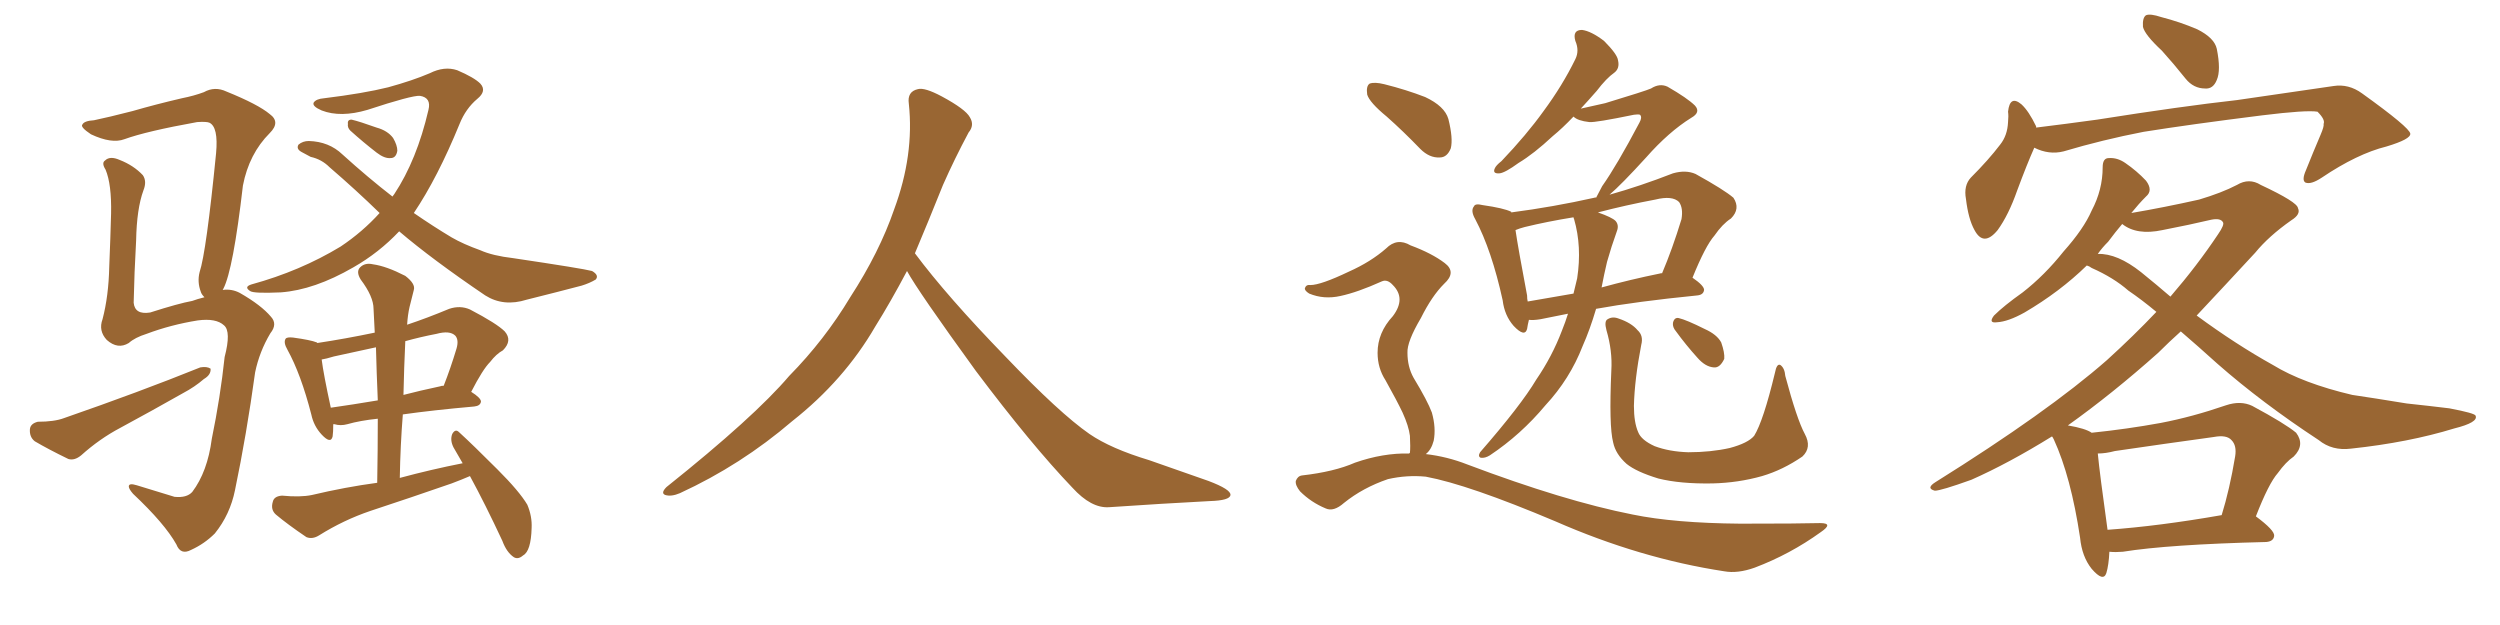 <svg xmlns="http://www.w3.org/2000/svg" xmlns:xlink="http://www.w3.org/1999/xlink" width="600" height="150"><path fill="#996633" padding="10" d="M95.80 55.52L95.80 55.52Q90.97 60.64 84.81 64.16L84.81 64.16Q75.44 69.58 67.38 70.17L67.38 70.17Q60.94 70.46 60.06 69.87L60.06 69.87Q58.45 68.85 60.35 68.26L60.35 68.26Q72.07 65.04 81.74 59.18L81.74 59.18Q87.01 55.66 91.11 51.12L91.11 51.12Q85.40 45.56 79.10 40.14L79.10 40.14Q77.20 38.23 74.56 37.65L74.56 37.65Q73.39 37.06 72.36 36.47L72.36 36.47Q71.04 35.74 71.63 34.72L71.63 34.72Q72.66 33.84 74.12 33.84L74.12 33.84Q78.96 33.98 82.18 37.06L82.18 37.06Q88.33 42.63 94.19 47.17L94.19 47.17Q94.48 46.73 94.63 46.58L94.63 46.58Q100.05 38.38 102.83 26.37L102.83 26.37Q103.56 23.44 100.78 23.00L100.78 23.00Q98.88 22.85 88.18 26.37L88.18 26.37Q81.74 28.27 77.20 26.51L77.20 26.51Q74.85 25.49 75.29 24.61L75.29 24.61Q75.88 23.73 77.78 23.58L77.78 23.58Q87.30 22.41 93.16 20.95L93.16 20.95Q99.02 19.34 103.13 17.58L103.13 17.58Q106.64 15.82 109.72 16.85L109.72 16.85Q113.82 18.60 115.28 20.07L115.28 20.07Q116.89 21.83 114.55 23.73L114.55 23.73Q111.77 26.07 110.30 29.74L110.30 29.74Q105.03 42.63 99.32 51.12L99.32 51.12Q104.00 54.35 108.40 56.98L108.40 56.98Q111.18 58.59 115.28 60.06L115.28 60.06Q118.21 61.38 123.19 61.96L123.19 61.96Q139.89 64.45 142.09 65.04L142.09 65.04Q143.85 66.06 142.97 67.09L142.97 67.09Q141.50 67.97 139.60 68.55L139.60 68.55Q134.03 70.02 126.42 71.92L126.42 71.92Q120.85 73.68 116.46 70.90L116.46 70.90Q103.71 62.26 95.80 55.52ZM84.08 31.35L84.08 31.35Q83.35 30.62 83.50 29.74L83.50 29.74Q83.35 28.71 84.38 28.71L84.38 28.71Q86.28 29.15 90.38 30.62L90.38 30.62Q93.02 31.35 94.34 33.11L94.34 33.11Q95.36 34.86 95.36 36.18L95.36 36.18Q95.07 37.94 93.75 37.94L93.75 37.94Q92.29 38.09 90.38 36.62L90.38 36.62Q87.16 34.13 84.08 31.35ZM112.79 114.26L112.79 114.26Q110.74 115.14 108.40 116.02L108.40 116.02Q98.73 119.38 88.92 122.61L88.92 122.61Q82.47 124.80 76.61 128.47L76.61 128.47Q75 129.49 73.54 128.91L73.54 128.91Q68.99 125.83 66.21 123.49L66.21 123.49Q64.89 122.31 65.48 120.41L65.48 120.41Q65.77 119.09 67.68 118.95L67.68 118.95Q72.07 119.38 74.85 118.80L74.85 118.80Q82.91 116.89 90.53 115.87L90.53 115.87Q90.67 107.96 90.67 100.49L90.67 100.49Q86.43 100.93 83.35 101.81L83.35 101.81Q81.74 102.25 80.27 101.81L80.27 101.81Q80.13 101.81 79.98 101.81L79.98 101.81Q79.98 103.71 79.83 104.74L79.83 104.74Q79.39 106.64 77.20 104.30L77.20 104.30Q75.29 102.25 74.71 99.46L74.71 99.46Q72.22 89.79 68.99 83.94L68.99 83.94Q67.97 82.18 68.55 81.30L68.55 81.30Q68.85 80.86 70.31 81.01L70.31 81.01Q74.56 81.59 76.03 82.18L76.03 82.18Q76.03 82.18 76.17 82.32L76.17 82.32Q82.91 81.30 89.94 79.83L89.94 79.83Q89.79 76.90 89.65 74.12L89.65 74.12Q89.65 71.19 86.57 67.09L86.57 67.09Q85.40 65.19 86.43 64.16L86.43 64.16Q87.60 62.99 89.50 63.43L89.50 63.43Q92.72 63.87 97.27 66.21L97.27 66.21Q99.76 68.12 99.32 69.58L99.32 69.58Q98.88 71.34 98.29 73.68L98.29 73.68Q97.85 75.59 97.71 77.93L97.71 77.93Q102.54 76.32 107.81 74.12L107.81 74.12Q110.45 73.24 112.79 74.27L112.79 74.27Q119.24 77.64 121.14 79.54L121.14 79.54Q123.05 81.74 120.70 84.08L120.70 84.08Q119.09 84.96 117.63 86.87L117.63 86.87Q115.87 88.62 113.09 94.04L113.09 94.04Q115.43 95.51 115.43 96.39L115.43 96.39Q115.28 97.41 113.82 97.56L113.82 97.56Q103.86 98.44 96.68 99.46L96.68 99.46Q96.09 106.79 95.95 114.70L95.95 114.70Q103.56 112.65 111.04 111.18L111.04 111.18Q109.86 109.13 108.84 107.37L108.84 107.37Q107.96 105.62 108.54 104.15L108.54 104.15Q109.28 102.83 110.16 103.71L110.16 103.71Q113.53 106.79 119.38 112.65L119.38 112.65Q124.66 117.92 126.56 121.14L126.56 121.14Q127.73 123.93 127.59 126.71L127.59 126.71Q127.44 132.28 125.54 133.30L125.54 133.30Q124.37 134.33 123.34 133.74L123.34 133.74Q121.58 132.57 120.56 129.79L120.56 129.79Q116.46 121.00 112.79 114.26ZM90.67 96.09L90.67 96.09Q90.38 89.50 90.23 83.35L90.23 83.35Q84.96 84.52 80.13 85.55L80.13 85.55Q78.22 86.13 77.20 86.28L77.20 86.28Q77.64 89.79 79.39 97.85L79.39 97.85Q84.52 97.12 90.67 96.09ZM97.27 81.88L97.27 81.88Q96.97 88.18 96.83 94.78L96.83 94.78Q100.78 93.75 105.62 92.72L105.62 92.72Q105.91 92.58 106.49 92.58L106.49 92.58Q108.11 88.48 109.57 83.64L109.57 83.64Q110.16 81.59 109.28 80.57L109.28 80.57Q107.96 79.25 104.74 80.13L104.74 80.13Q100.93 80.86 97.27 81.88ZM53.47 69.58L53.47 69.58Q55.66 69.29 57.57 70.31L57.57 70.31Q62.70 73.24 65.04 76.03L65.04 76.03Q66.65 77.78 64.89 79.98L64.89 79.98Q62.26 84.38 61.23 89.36L61.23 89.36Q59.18 104.30 56.40 117.63L56.40 117.63Q55.22 123.49 51.56 128.03L51.56 128.03Q49.07 130.52 45.85 131.98L45.85 131.98Q43.36 133.30 42.33 130.66L42.33 130.66Q39.55 125.68 31.93 118.51L31.93 118.51Q30.91 117.33 30.91 116.75L30.91 116.75Q30.91 115.87 32.81 116.46L32.81 116.46Q37.06 117.77 41.89 119.24L41.89 119.24Q44.82 119.53 46.14 118.07L46.14 118.07Q49.80 113.23 50.83 105.32L50.83 105.32Q52.88 95.36 53.91 85.69L53.91 85.69Q55.52 79.54 53.76 78.08L53.76 78.08Q51.86 76.32 47.46 76.90L47.46 76.90Q41.02 77.93 35.16 80.13L35.16 80.13Q32.37 81.01 30.91 82.32L30.91 82.32Q28.27 83.94 25.63 81.59L25.63 81.59Q23.58 79.39 24.61 76.61L24.61 76.61Q26.07 71.04 26.22 64.01L26.22 64.01Q26.51 56.98 26.66 51.27L26.66 51.27Q26.81 44.24 25.34 40.72L25.34 40.72Q24.32 39.11 25.20 38.53L25.20 38.53Q26.37 37.35 28.71 38.38L28.71 38.38Q32.08 39.70 34.28 42.04L34.28 42.04Q35.30 43.51 34.42 45.70L34.42 45.70Q32.81 50.10 32.67 57.71L32.67 57.71Q32.23 65.48 32.08 72.66L32.08 72.66Q32.37 75.59 36.04 75L36.04 75Q42.92 72.80 46.14 72.22L46.14 72.22Q47.31 71.78 49.07 71.34L49.07 71.34Q48.34 70.61 48.19 70.02L48.19 70.02Q47.31 67.68 47.90 65.33L47.90 65.33Q49.51 60.50 51.86 36.77L51.86 36.77Q52.44 30.47 50.24 29.44L50.24 29.44Q49.51 29.15 47.31 29.30L47.31 29.30Q35.16 31.49 29.88 33.40L29.88 33.40Q26.81 34.57 21.83 32.23L21.83 32.23Q19.19 30.47 19.78 29.88L19.78 29.88Q20.21 29.00 22.56 28.86L22.56 28.86Q26.07 28.13 31.79 26.66L31.79 26.66Q37.35 25.05 43.65 23.58L43.65 23.58Q46.58 23.00 48.93 22.12L48.93 22.12Q51.56 20.65 54.35 21.97L54.35 21.97Q61.96 25.05 64.75 27.39L64.75 27.39Q67.38 29.30 64.75 31.93L64.75 31.93Q59.77 36.91 58.30 44.53L58.30 44.53Q55.96 64.75 53.61 69.29L53.61 69.29Q53.47 69.43 53.47 69.58ZM9.08 101.22L9.08 101.22L9.08 101.22Q13.04 101.22 15.38 100.34L15.38 100.34Q33.54 94.04 48.05 88.18L48.05 88.18Q49.66 87.89 50.54 88.48L50.54 88.48Q50.68 89.94 48.93 90.97L48.93 90.97Q46.73 92.87 43.95 94.34L43.95 94.34Q36.47 98.58 28.86 102.69L28.86 102.69Q23.88 105.32 19.48 109.28L19.48 109.28Q17.87 110.60 16.41 110.16L16.41 110.16Q11.57 107.81 8.35 105.91L8.35 105.91Q7.03 104.88 7.18 102.98L7.18 102.98Q7.32 101.66 9.08 101.22ZM217.68 65.04L217.68 65.04L217.68 65.04Q213.72 72.51 210.06 78.37L210.06 78.37Q202.59 91.26 190.14 101.07L190.14 101.07Q177.83 111.62 163.18 118.36L163.18 118.36Q161.13 119.24 159.67 118.80L159.67 118.80Q158.50 118.36 159.96 116.89L159.96 116.89Q181.05 100.05 189.40 90.23L189.40 90.23Q197.90 81.59 204.05 71.34L204.05 71.34Q211.08 60.50 214.60 50.24L214.60 50.24Q219.43 37.21 218.12 24.90L218.12 24.90Q217.68 21.97 220.31 21.39L220.31 21.39Q221.92 20.95 226.03 23.14L226.03 23.14Q231.74 26.22 232.76 28.13L232.76 28.13Q233.94 30.03 232.47 31.79L232.47 31.79Q229.10 38.09 226.32 44.38L226.32 44.38Q222.80 53.17 219.58 60.79L219.58 60.79Q227.20 71.04 241.41 85.69L241.41 85.69Q254.30 99.17 261.47 104.15L261.47 104.15Q266.60 107.67 275.83 110.45L275.83 110.45Q283.30 113.09 290.04 115.43L290.04 115.43Q295.46 117.48 295.31 118.80L295.31 118.80Q295.17 120.12 290.33 120.26L290.33 120.26Q279.05 120.85 266.16 121.73L266.16 121.73Q261.91 122.02 257.37 117.04L257.37 117.04Q247.56 106.79 234.23 89.06L234.23 89.06Q220.31 69.87 217.68 65.04ZM376.32 75.29L376.32 75.29Q372.51 76.03 369.73 76.61L369.73 76.61Q367.97 76.90 366.94 76.76L366.94 76.76Q366.65 77.93 366.50 78.96L366.50 78.96Q365.92 81.01 363.28 78.22L363.28 78.22Q361.08 75.73 360.64 72.07L360.64 72.07Q358.01 60.06 354.05 52.59L354.05 52.59Q352.88 50.54 353.76 49.51L353.76 49.51Q354.05 48.78 355.81 49.22L355.81 49.22Q360.94 49.95 362.70 50.83L362.70 50.83Q362.70 50.83 362.70 50.98L362.70 50.98Q372.80 49.66 382.62 47.46L382.62 47.46Q382.91 47.31 383.06 47.46L383.06 47.46Q383.50 46.58 384.52 44.68L384.52 44.68Q388.04 39.70 393.46 29.44L393.46 29.44Q394.19 28.13 393.60 27.54L393.60 27.54Q393.16 27.39 392.14 27.54L392.14 27.54Q382.91 29.44 381.45 29.30L381.45 29.30Q378.66 29.00 377.64 27.98L377.64 27.98Q375 30.76 372.66 32.67L372.66 32.67Q368.12 36.91 364.45 39.11L364.45 39.11Q361.23 41.46 359.91 41.60L359.91 41.60Q358.15 41.75 358.74 40.43L358.74 40.43Q359.03 39.70 360.35 38.67L360.35 38.67Q366.36 32.37 370.46 26.66L370.46 26.66Q375 20.51 378.08 14.21L378.08 14.21Q379.10 12.16 378.08 9.81L378.08 9.81Q377.34 7.18 379.69 7.18L379.69 7.18Q381.88 7.47 384.96 9.81L384.96 9.81Q388.18 13.04 388.33 14.50L388.33 14.50Q388.77 16.41 387.45 17.43L387.45 17.43Q385.55 18.75 383.20 21.83L383.20 21.83Q381.15 24.17 379.39 26.07L379.39 26.07Q382.62 25.34 385.25 24.76L385.25 24.76Q394.92 21.83 396.24 21.24L396.24 21.24Q398.29 19.92 400.20 20.80L400.20 20.80Q405.03 23.58 406.79 25.34L406.79 25.34Q408.25 26.95 405.91 28.27L405.91 28.27Q400.49 31.64 395.07 37.79L395.07 37.79Q389.06 44.38 386.28 46.73L386.28 46.73Q393.60 44.68 401.51 41.60L401.51 41.60Q404.59 40.72 406.93 41.75L406.93 41.75Q413.82 45.56 416.02 47.46L416.02 47.46Q417.77 50.10 415.43 52.44L415.43 52.44Q413.38 53.76 411.47 56.54L411.47 56.54Q409.28 59.03 406.20 66.65L406.20 66.65Q408.98 68.55 408.98 69.58L408.98 69.58Q408.84 70.75 407.37 70.90L407.37 70.90Q392.72 72.36 383.06 74.12L383.06 74.12Q381.59 79.10 379.83 83.06L379.83 83.06Q376.76 90.97 370.90 97.27L370.90 97.27Q365.04 104.30 357.57 109.28L357.57 109.28Q356.40 110.01 355.37 109.86L355.37 109.86Q354.64 109.57 355.22 108.54L355.22 108.54Q365.04 97.27 368.70 91.11L368.70 91.11Q372.51 85.55 374.85 79.39L374.85 79.39Q375.73 77.20 376.32 75.29ZM385.69 62.84L385.69 62.84Q384.96 65.92 384.38 68.99L384.38 68.99Q391.26 67.09 398.44 65.63L398.44 65.63Q398.73 65.48 398.88 65.63L398.88 65.63Q401.37 59.77 403.56 52.59L403.56 52.59Q404.00 49.95 402.98 48.49L402.98 48.49Q401.37 46.88 397.27 47.90L397.27 47.90Q390.23 49.22 383.50 50.98L383.50 50.98Q386.87 52.15 387.74 53.03L387.74 53.03Q388.62 54.05 388.04 55.52L388.04 55.52Q386.72 59.18 385.69 62.84ZM377.78 52.59L377.78 52.59Q377.64 52.29 377.64 52.15L377.64 52.15Q371.34 53.17 365.92 54.49L365.92 54.49Q364.75 54.79 363.72 55.22L363.72 55.22Q364.31 59.33 366.50 70.90L366.50 70.90Q366.50 71.78 366.65 72.36L366.65 72.36Q371.78 71.48 377.64 70.46L377.64 70.46Q378.08 68.55 378.52 66.80L378.52 66.80Q379.69 59.18 377.78 52.59ZM433.15 104.15L433.15 104.15Q434.91 107.37 432.57 109.57L432.57 109.57Q427.88 112.79 422.90 114.26L422.90 114.26Q417.19 115.87 411.04 116.02L411.04 116.02Q403.27 116.16 398.00 114.84L398.00 114.84Q392.72 113.23 390.38 111.33L390.38 111.33Q387.74 108.98 387.16 106.20L387.16 106.20Q386.13 102.25 386.72 88.92L386.72 88.92Q387.01 84.23 385.55 79.25L385.55 79.25Q384.96 77.05 385.84 76.61L385.84 76.61Q387.01 75.88 388.48 76.46L388.48 76.46Q391.55 77.49 393.02 79.25L393.02 79.25Q394.48 80.57 393.90 82.76L393.90 82.76Q392.29 91.11 392.14 97.41L392.14 97.41Q392.14 101.37 393.16 103.71L393.16 103.71Q393.90 105.62 397.12 107.08L397.12 107.08Q400.63 108.40 405.18 108.54L405.18 108.54Q410.60 108.54 415.14 107.52L415.14 107.52Q419.53 106.35 421.00 104.59L421.00 104.59Q423.19 101.07 425.98 89.50L425.98 89.50Q426.42 87.16 427.29 87.60L427.29 87.60Q428.32 88.33 428.47 90.23L428.47 90.23Q431.25 100.63 433.15 104.15ZM402.25 79.54L402.25 79.54Q401.37 78.52 401.51 77.49L401.51 77.49Q401.81 76.17 402.83 76.32L402.83 76.32Q404.74 76.76 409.13 78.96L409.13 78.96Q412.06 80.27 413.09 82.18L413.09 82.18Q413.96 84.67 413.82 86.13L413.82 86.13Q412.79 88.33 411.33 88.18L411.33 88.18Q409.28 88.04 407.37 85.84L407.37 85.84Q404.59 82.76 402.25 79.54ZM332.81 27.98L332.81 27.98Q328.71 24.61 328.13 22.71L328.13 22.71Q327.83 20.65 328.71 20.07L328.71 20.07Q329.88 19.63 332.23 20.21L332.23 20.21Q337.50 21.53 342.04 23.29L342.04 23.29Q346.73 25.49 347.61 28.56L347.61 28.56Q348.78 33.25 348.19 35.60L348.19 35.60Q347.31 37.79 345.56 37.79L345.56 37.79Q343.07 37.94 340.87 35.74L340.87 35.74Q336.77 31.49 332.81 27.98ZM338.23 108.84L338.23 108.84L338.23 108.84Q338.23 108.69 338.38 108.69L338.38 108.69Q338.53 107.37 338.38 104.59L338.38 104.59Q338.09 102.25 336.62 99.02L336.62 99.02Q335.30 96.24 332.52 91.26L332.52 91.26Q330.62 88.33 330.62 84.67L330.62 84.67Q330.62 79.83 334.28 75.88L334.28 75.88Q337.50 71.63 334.28 68.41L334.28 68.41Q332.96 66.94 331.64 67.53L331.64 67.53Q325.78 70.17 321.68 71.04L321.68 71.04Q317.72 71.92 314.21 70.46L314.21 70.46Q313.04 69.73 313.18 69.14L313.18 69.14Q313.48 68.26 314.50 68.41L314.50 68.41Q316.99 68.41 323.73 65.19L323.73 65.19Q329.00 62.84 332.67 59.62L332.67 59.62Q335.30 56.98 338.53 58.89L338.53 58.89Q343.65 60.79 346.73 63.13L346.73 63.13Q349.66 65.33 346.58 68.12L346.58 68.12Q343.65 71.04 341.02 76.32L341.02 76.32Q337.65 82.03 337.79 84.67L337.79 84.67Q337.79 88.04 339.26 90.67L339.26 90.67Q342.63 96.24 343.65 99.02L343.65 99.02Q344.68 102.69 344.09 105.76L344.09 105.76Q343.51 107.96 342.19 108.98L342.19 108.98Q347.31 109.57 352.15 111.47L352.15 111.47Q375.44 120.26 391.85 123.49L391.85 123.49Q401.81 125.54 417.63 125.68L417.63 125.68Q431.98 125.68 436.82 125.54L436.82 125.54Q440.19 125.54 436.96 127.73L436.96 127.73Q429.64 133.01 421.14 136.23L421.14 136.23Q417.04 137.70 413.82 137.11L413.82 137.11Q393.60 134.03 373.24 125.10L373.24 125.10Q352.44 116.31 342.19 114.40L342.19 114.40Q337.65 113.96 333.11 114.99L333.11 114.99Q327.10 117.04 322.56 120.70L322.56 120.70Q320.07 122.90 318.16 122.02L318.16 122.02Q314.65 120.56 312.01 117.92L312.01 117.92Q310.84 116.46 310.99 115.43L310.99 115.43Q311.43 114.26 312.45 114.11L312.45 114.11Q320.21 113.23 325.20 111.04L325.20 111.04Q331.93 108.69 338.23 108.84ZM518.85 12.16L518.85 12.16Q514.75 8.35 514.31 6.45L514.31 6.45Q514.16 4.25 515.04 3.66L515.04 3.66Q516.06 3.22 518.70 4.10L518.70 4.10Q523.24 5.27 527.34 7.03L527.34 7.03Q531.45 9.08 532.03 11.72L532.03 11.72Q533.06 16.85 532.03 19.19L532.03 19.19Q531.15 21.39 529.25 21.24L529.25 21.24Q526.46 21.24 524.56 18.90L524.56 18.90Q521.63 15.23 518.85 12.16ZM488.23 35.45L488.23 35.45Q486.47 39.40 484.13 45.70L484.13 45.70Q482.08 51.56 479.44 55.22L479.44 55.22Q476.07 59.33 473.88 55.22L473.88 55.22Q472.41 52.59 471.83 47.75L471.83 47.75Q471.24 44.53 473.00 42.63L473.00 42.63Q477.25 38.38 480.03 34.72L480.03 34.72Q481.79 32.52 481.93 29.30L481.93 29.30Q482.08 27.83 481.93 26.81L481.93 26.81Q482.37 22.71 485.16 25.05L485.16 25.05Q486.91 26.66 488.67 30.32L488.67 30.32Q488.67 30.47 488.67 30.62L488.67 30.62Q495.85 29.74 503.32 28.71L503.32 28.71Q523.68 25.49 536.87 24.02L536.87 24.02Q549.76 22.12 560.01 20.65L560.01 20.65Q563.67 20.07 566.89 22.41L566.89 22.41Q578.32 30.62 578.47 32.08L578.47 32.08Q578.61 33.40 572.75 35.16L572.75 35.16Q565.72 36.91 557.23 42.63L557.23 42.63Q554.59 44.38 553.27 43.80L553.27 43.80Q552.39 43.21 553.42 40.87L553.42 40.87Q555.18 36.47 556.93 32.37L556.93 32.37Q557.81 30.32 557.67 29.74L557.67 29.74Q558.11 28.71 556.20 26.81L556.20 26.81Q553.56 26.37 542.87 27.69L542.87 27.69Q525.44 29.88 514.45 31.64L514.45 31.64Q504.64 33.54 495.26 36.33L495.26 36.33Q491.75 37.21 488.23 35.45ZM506.25 132.42L506.25 132.42Q506.10 135.64 505.52 137.55L505.52 137.55Q504.79 139.75 502.00 136.52L502.00 136.52Q499.66 133.59 499.22 129.05L499.22 129.05Q497.02 114.40 492.92 105.47L492.92 105.47Q492.63 104.88 492.48 104.74L492.48 104.74Q482.08 111.18 473.14 115.14L473.14 115.14Q465.82 117.77 464.36 117.77L464.36 117.77Q462.16 117.19 464.50 115.72L464.50 115.72Q491.46 98.88 505.66 86.43L505.66 86.43Q512.11 80.57 517.53 74.85L517.53 74.85Q514.01 71.92 510.79 69.73L510.79 69.73Q507.28 66.65 502.00 64.31L502.00 64.31Q501.42 63.87 500.83 63.72L500.83 63.72Q494.38 70.02 485.89 75L485.89 75Q481.93 77.20 479.30 77.34L479.30 77.34Q477.10 77.64 478.56 75.73L478.56 75.73Q480.91 73.39 485.45 70.17L485.45 70.17Q490.72 66.06 495.26 60.35L495.26 60.35Q500.10 54.93 502.00 50.54L502.00 50.54Q504.64 45.56 504.64 40.14L504.64 40.14Q504.64 37.94 506.10 37.94L506.10 37.94Q508.15 37.79 510.06 39.11L510.06 39.11Q512.84 41.02 515.04 43.36L515.04 43.36Q516.80 45.70 515.04 47.17L515.04 47.17Q513.28 48.93 511.52 51.12L511.52 51.12Q519.29 49.80 527.78 47.90L527.78 47.90Q533.20 46.29 536.87 44.38L536.87 44.38Q539.79 42.63 542.58 44.38L542.58 44.38Q551.37 48.49 551.51 49.95L551.51 49.95Q552.25 51.42 549.90 52.88L549.90 52.88Q544.48 56.69 541.26 60.64L541.26 60.64Q533.94 68.55 527.20 75.73L527.20 75.73Q536.57 82.62 545.51 87.60L545.51 87.60Q552.69 91.99 564.55 94.78L564.55 94.78Q569.53 95.51 577.59 96.83L577.59 96.83Q583.01 97.41 587.84 98.00L587.84 98.00Q593.99 99.17 594.14 99.76L594.14 99.76Q594.87 101.37 589.01 102.83L589.01 102.83Q578.03 106.20 564.26 107.67L564.26 107.67Q559.72 108.25 556.49 105.62L556.49 105.62Q542.87 96.68 532.18 87.30L532.18 87.30Q527.49 83.06 523.39 79.54L523.39 79.54Q520.61 82.03 517.97 84.67L517.97 84.67Q506.98 94.48 496.29 102.10L496.29 102.10Q500.54 102.83 502.00 103.86L502.00 103.86Q510.50 102.98 518.55 101.51L518.55 101.51Q526.17 100.05 534.23 97.27L534.23 97.27Q537.74 96.09 540.53 97.41L540.53 97.41Q548.44 101.66 551.07 103.86L551.07 103.86Q553.27 106.79 550.49 109.57L550.49 109.57Q548.58 110.89 546.68 113.53L546.68 113.53Q544.48 116.02 541.41 123.93L541.41 123.93Q545.95 127.29 545.80 128.61L545.80 128.61Q545.65 129.93 543.90 130.08L543.90 130.08Q520.46 130.66 509.47 132.42L509.47 132.42Q507.71 132.57 506.25 132.42ZM505.81 127.15L505.81 127.15Q518.12 126.27 533.20 123.63L533.20 123.63Q535.11 117.48 536.43 109.57L536.43 109.57Q536.87 106.93 535.55 105.62L535.55 105.62Q534.38 104.30 531.30 104.88L531.30 104.88Q519.58 106.49 507.57 108.25L507.57 108.25Q505.37 108.84 503.47 108.84L503.47 108.84Q503.91 113.53 505.81 127.15ZM513.87 65.33L513.87 65.33L513.87 65.33Q517.68 68.41 520.90 71.19L520.90 71.19Q527.34 63.72 532.32 56.25L532.32 56.25Q533.94 53.91 533.50 53.32L533.50 53.32Q532.91 52.29 530.71 52.73L530.71 52.73Q525.73 53.91 518.99 55.22L518.99 55.22Q512.84 56.54 509.33 53.76L509.33 53.76Q507.71 55.66 505.96 58.01L505.96 58.01Q504.49 59.47 503.47 60.94L503.47 60.94Q508.15 60.79 513.87 65.33Z"/></svg>